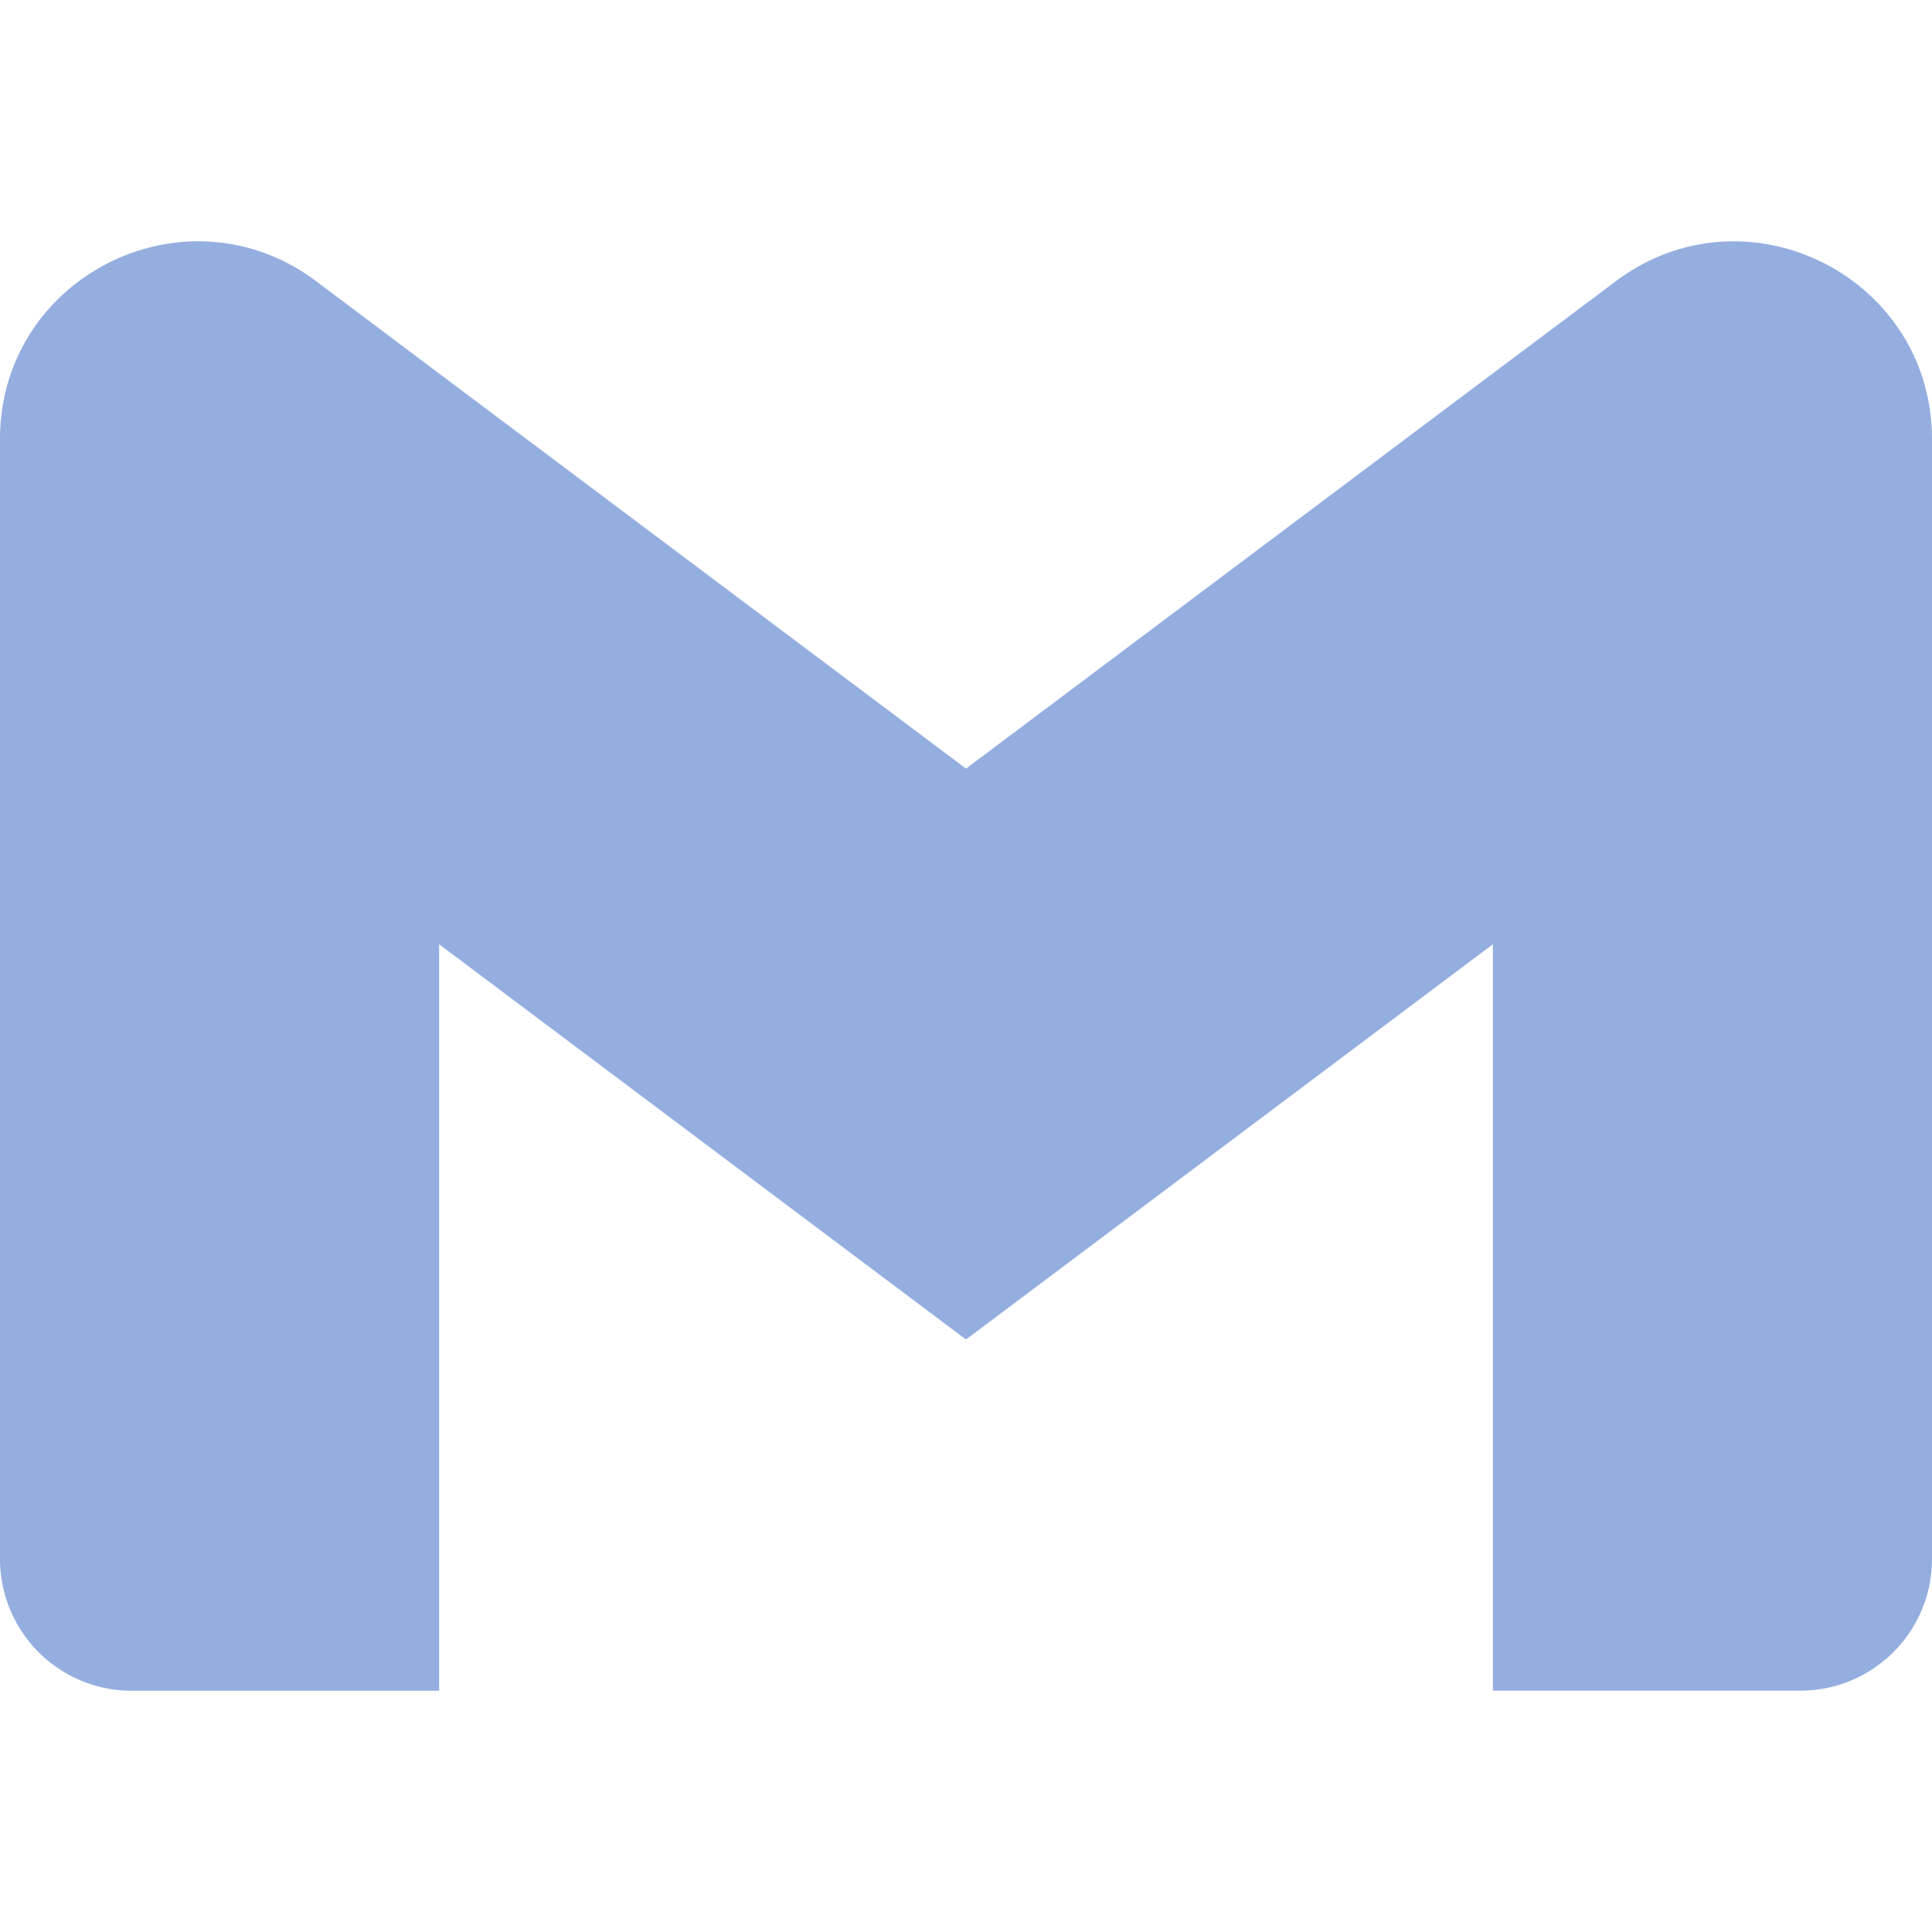 <svg role="img" width="32px" height="32px" viewBox="0 0 24 24" xmlns="http://www.w3.org/2000/svg"><title>Gmail</title><path fill="#95aee0" d="M24 5.457v13.909c0 .904-.732 1.636-1.636 1.636h-3.819V11.73L12 16.64l-6.545-4.91v9.273H1.636A1.636 1.636 0 0 1 0 19.366V5.457c0-2.023 2.309-3.178 3.927-1.964L5.455 4.64 12 9.548l6.545-4.91 1.528-1.145C21.69 2.28 24 3.434 24 5.457z"/></svg>